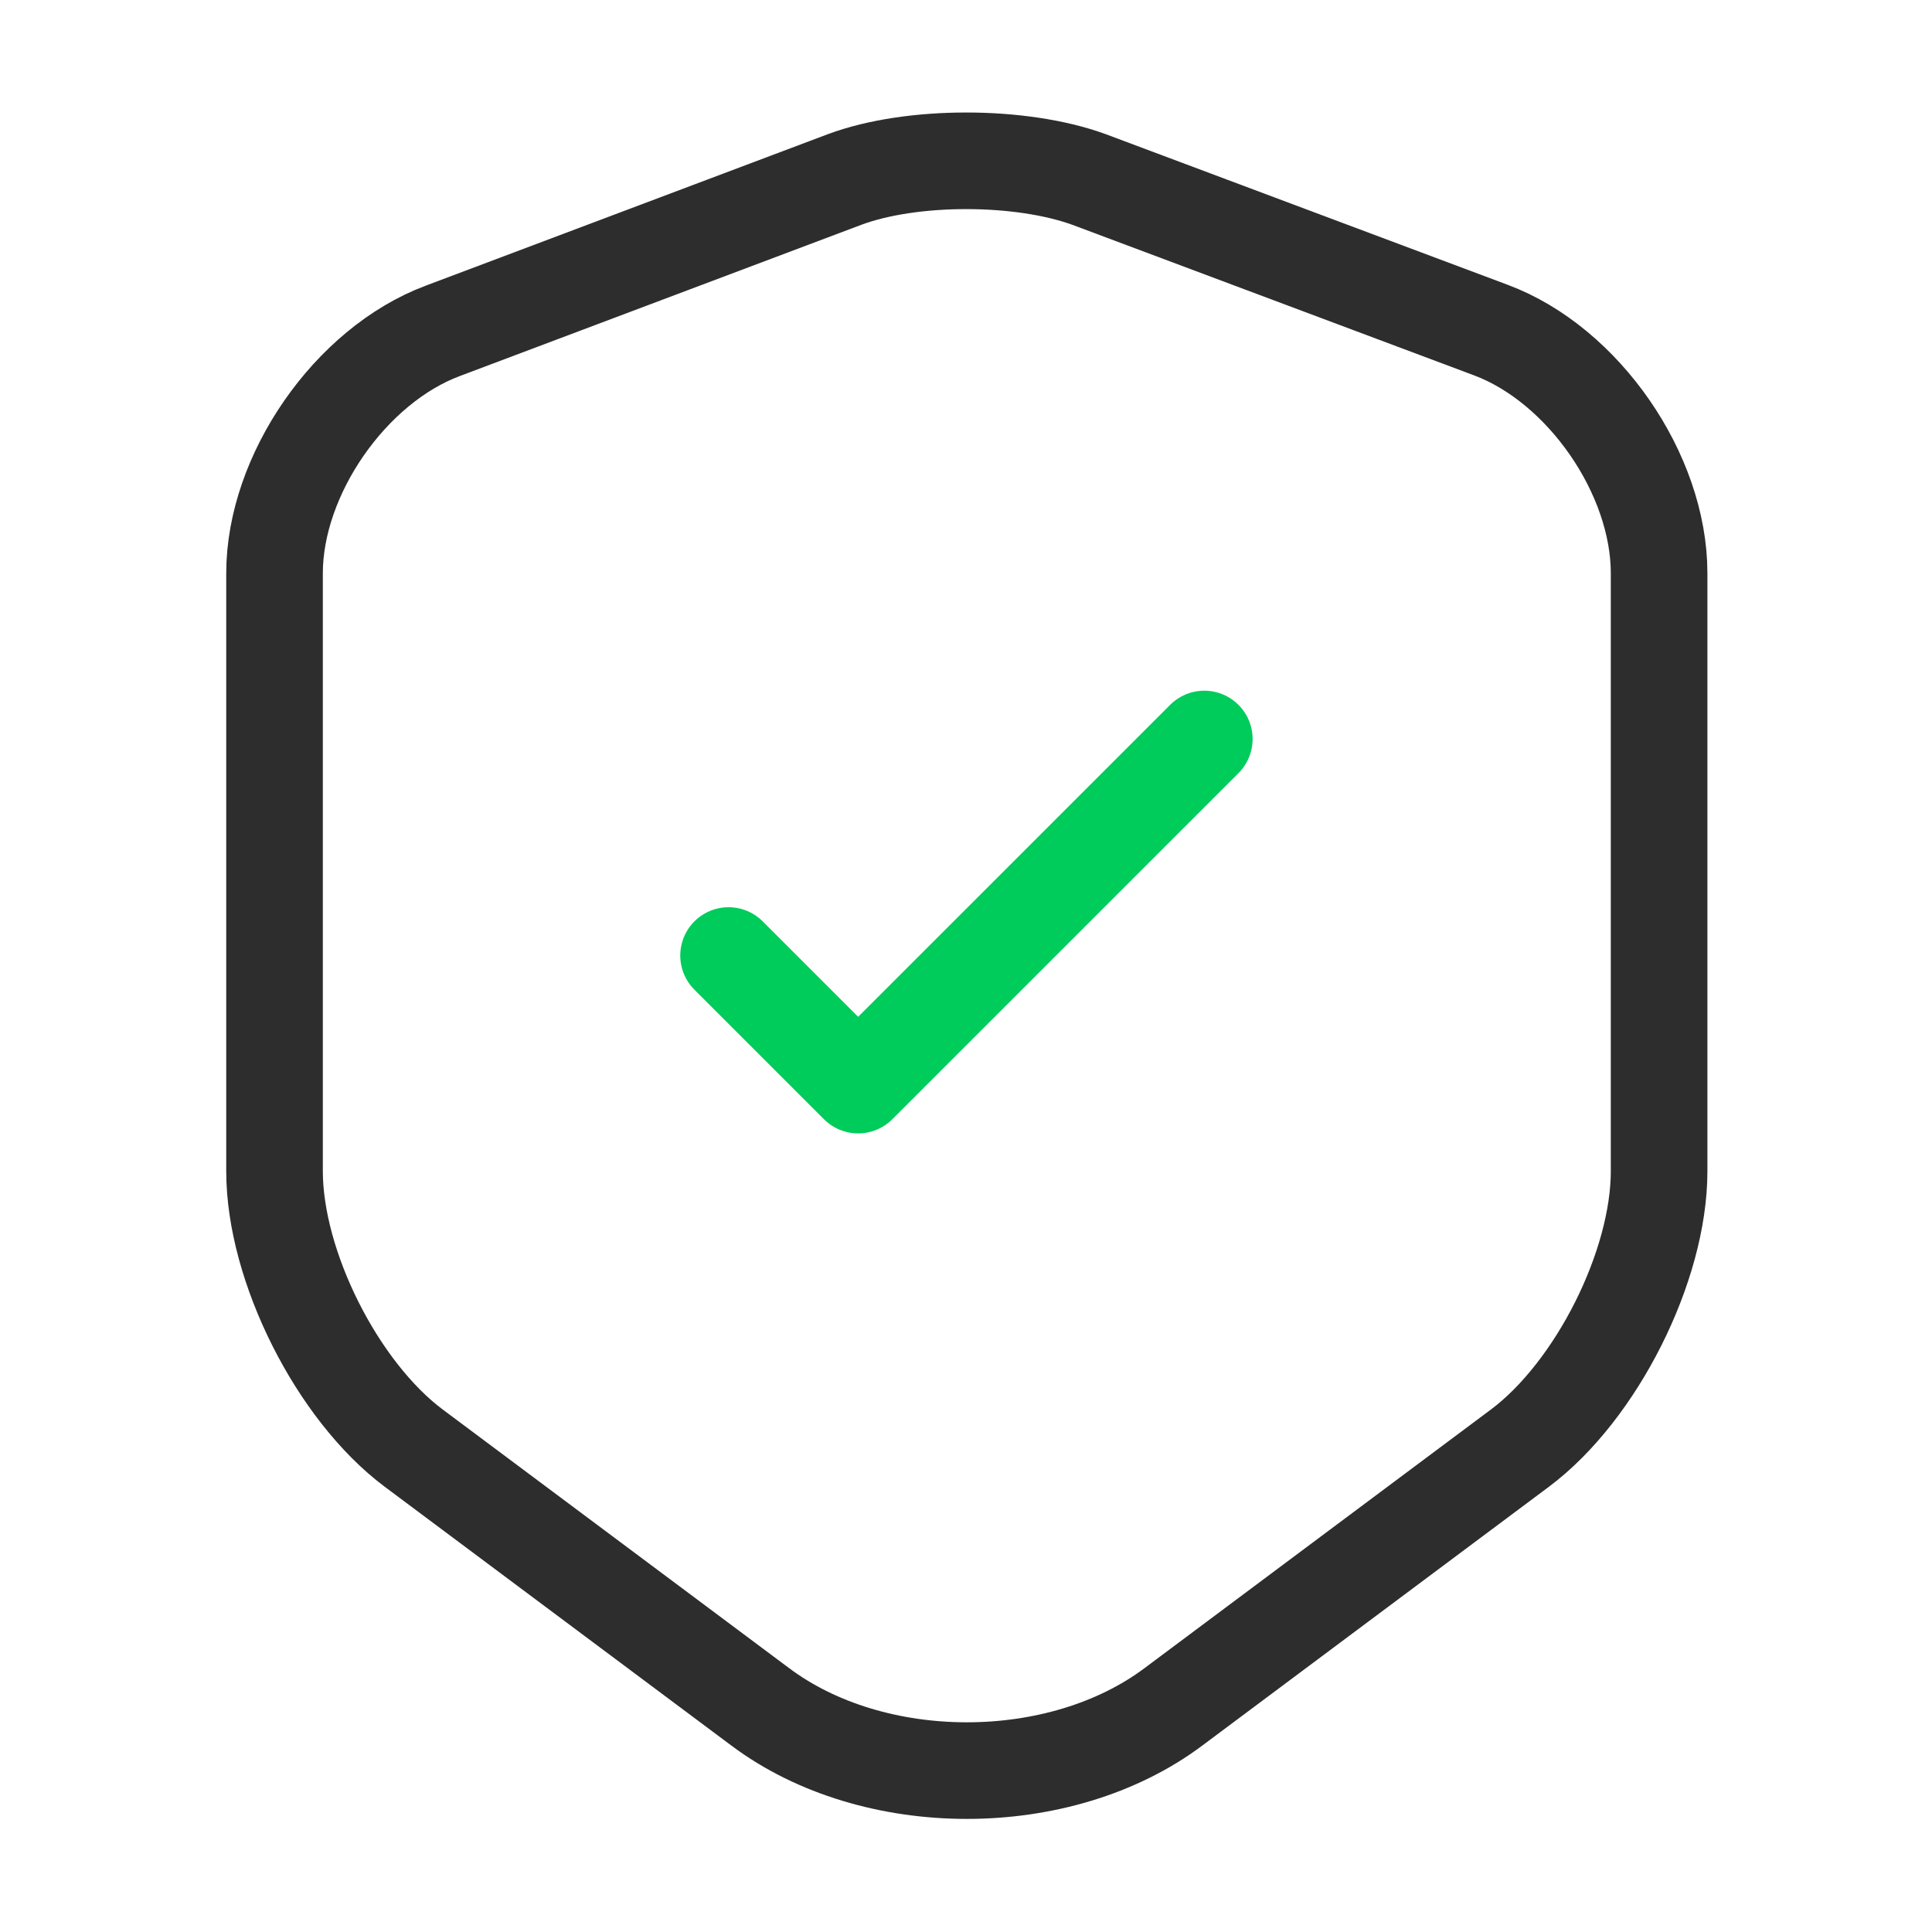 <svg width="40" height="40" viewBox="0 0 40 40" fill="none" xmlns="http://www.w3.org/2000/svg">
<path d="M17.484 3.717L9.167 6.85C7.25 7.567 5.684 9.834 5.684 11.867V24.25C5.684 26.217 6.984 28.8 8.567 29.983L15.734 35.334C18.084 37.1 21.95 37.1 24.3 35.334L31.467 29.983C33.05 28.8 34.35 26.217 34.35 24.25V11.867C34.35 9.817 32.784 7.55 30.867 6.834L22.55 3.717C21.134 3.2 18.867 3.2 17.484 3.717Z" stroke="#2D2D2D" stroke-width="2" stroke-linecap="round" stroke-linejoin="round"/>
<path d="M15.084 19.783L17.767 22.466L24.934 15.3" stroke="#00CC5C" stroke-width="2" stroke-linecap="round" stroke-linejoin="round"/>
</svg>
